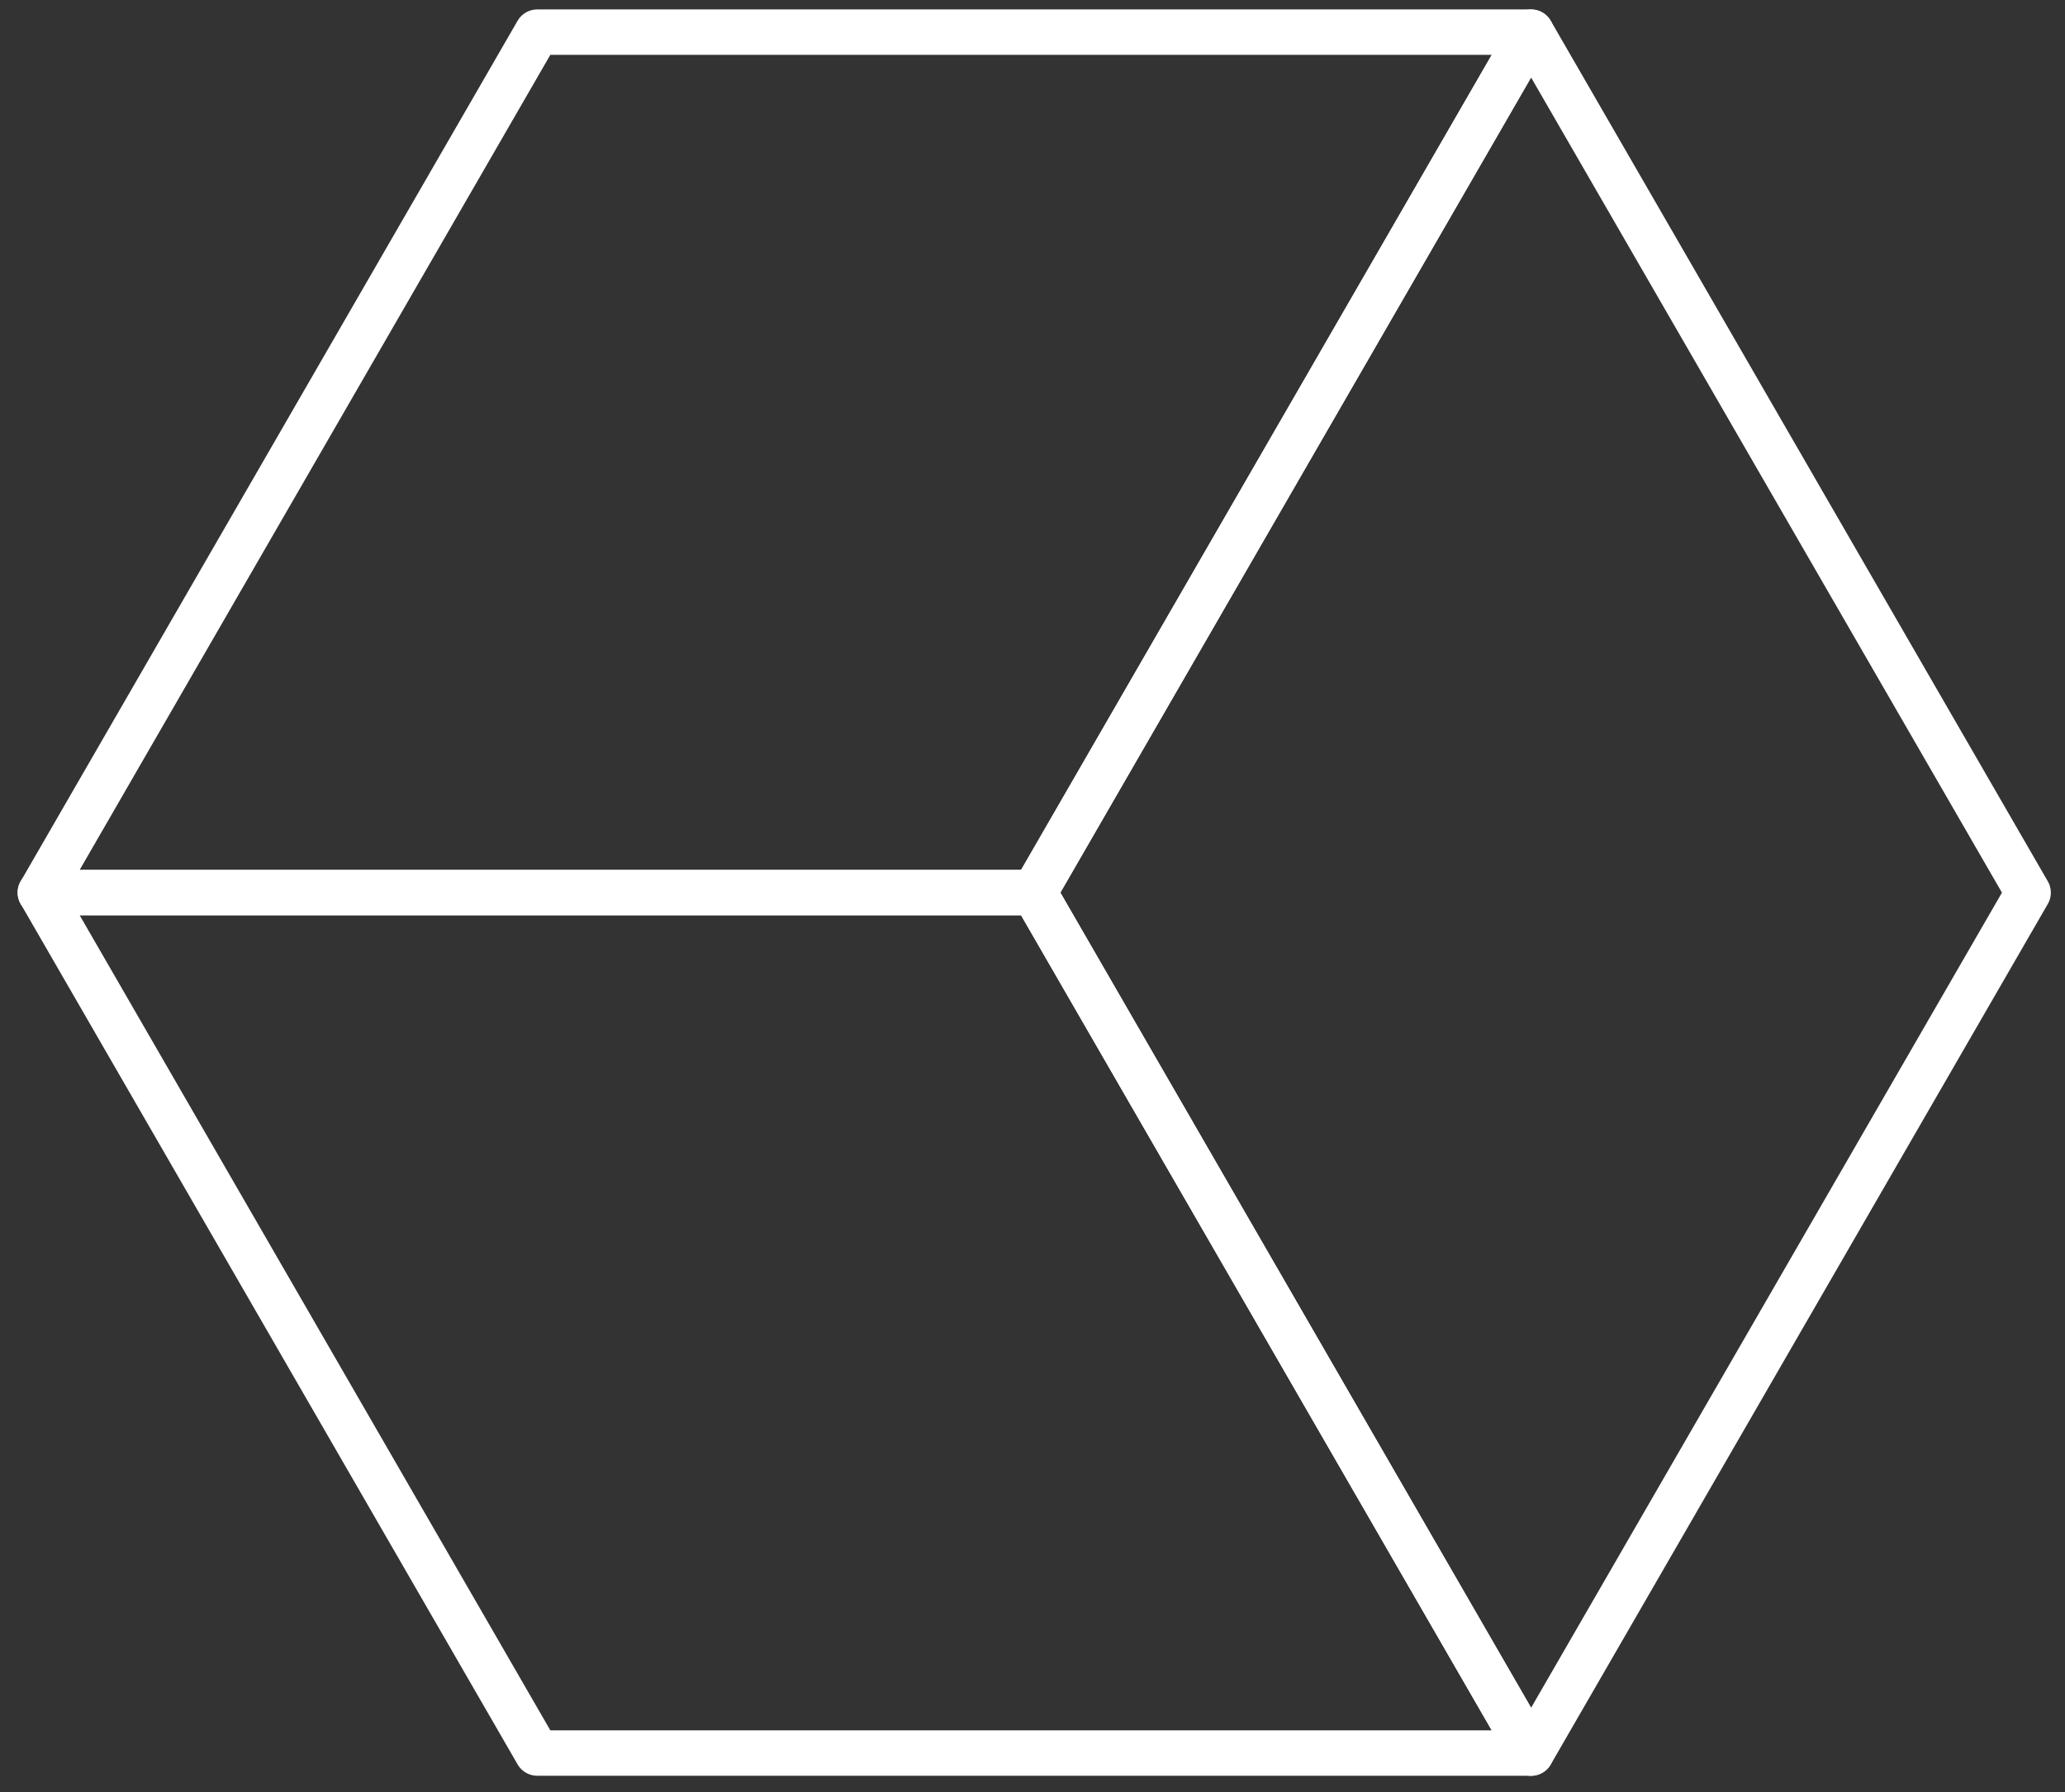 <svg width="91" height="79" viewBox="0 0 91 79" fill="none" xmlns="http://www.w3.org/2000/svg">
<rect x="0" y="0" width="91" height="79" fill="#333333" stroke="none"/>
<g id="Group 138">
<path id="Vector" d="M23.675 1.416L1.777 39.346L45.572 39.346L67.47 1.416L23.675 1.416Z" stroke="white" stroke-width="2" stroke-linejoin="round"/>
<path id="Vector_2" d="M67.472 1.416L45.574 39.346L67.472 77.275L89.376 39.346L67.472 1.416Z" stroke="white" stroke-width="2" stroke-linejoin="round"/>
<path id="Vector_3" d="M45.572 39.341L1.777 39.341L23.675 77.271H67.47L45.572 39.341Z" stroke="white" stroke-width="2" stroke-linejoin="round"/>
</g>
</svg>
